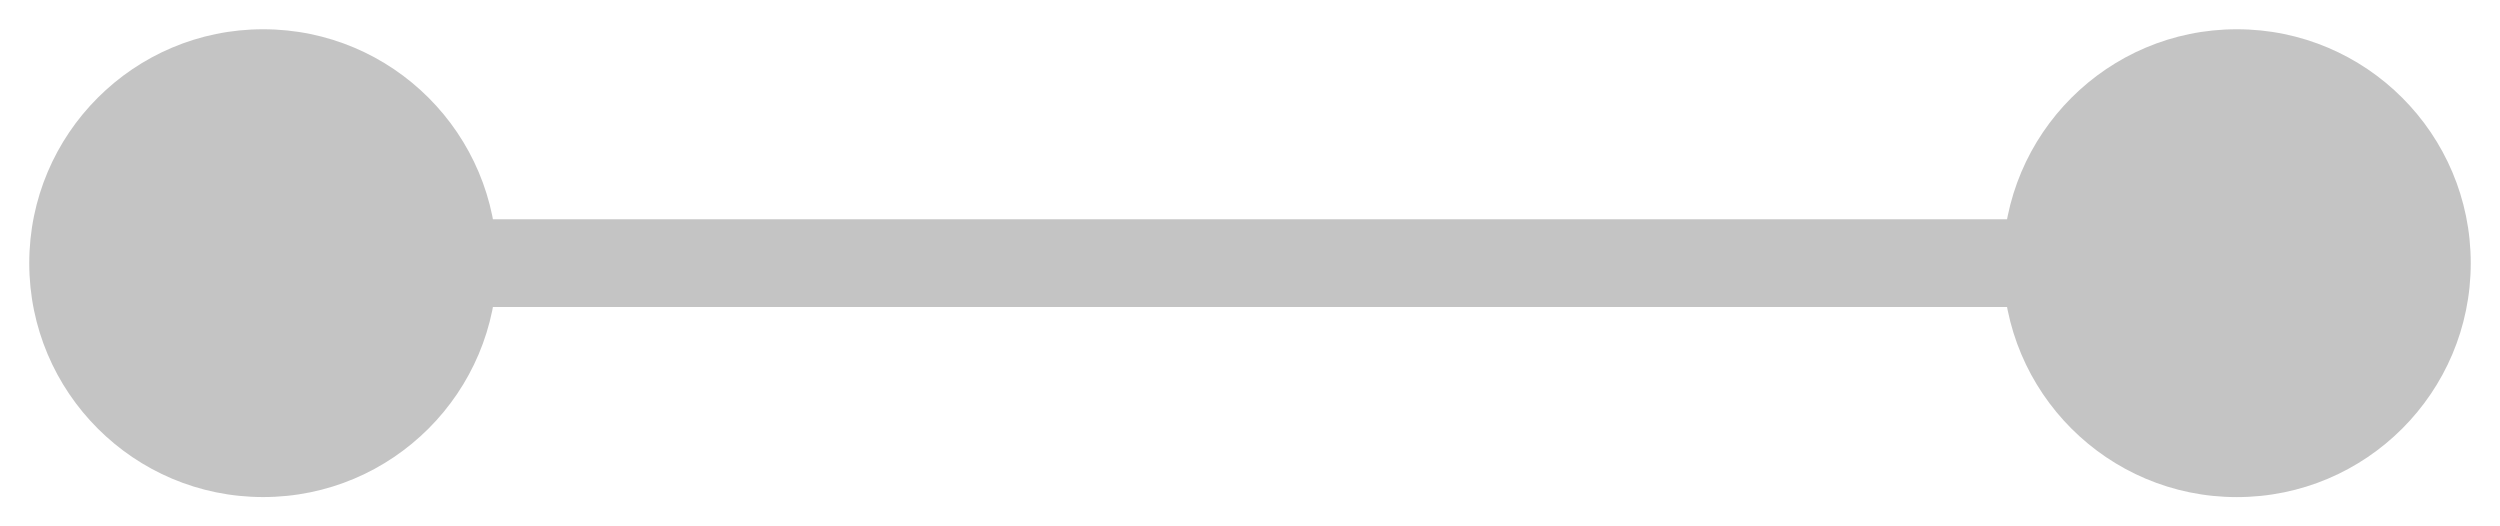 <svg width="57" height="12" viewBox="0 0 57 12" fill="none" xmlns="http://www.w3.org/2000/svg">
<path d="M56.333 6C56.333 3.055 53.946 0.667 51 0.667C48.054 0.667 45.667 3.055 45.667 6C45.667 8.946 48.054 11.334 51 11.334C53.946 11.334 56.333 8.946 56.333 6ZM11.333 6C11.333 3.054 8.946 0.667 6 0.667C3.054 0.667 0.667 3.054 0.667 6C0.667 8.945 3.054 11.333 6 11.333C8.946 11.333 11.333 8.945 11.333 6ZM51 6L51 5L6 5L6 6L6 7L51 7L51 6Z" fill="#C4C4C4"/>
</svg>
